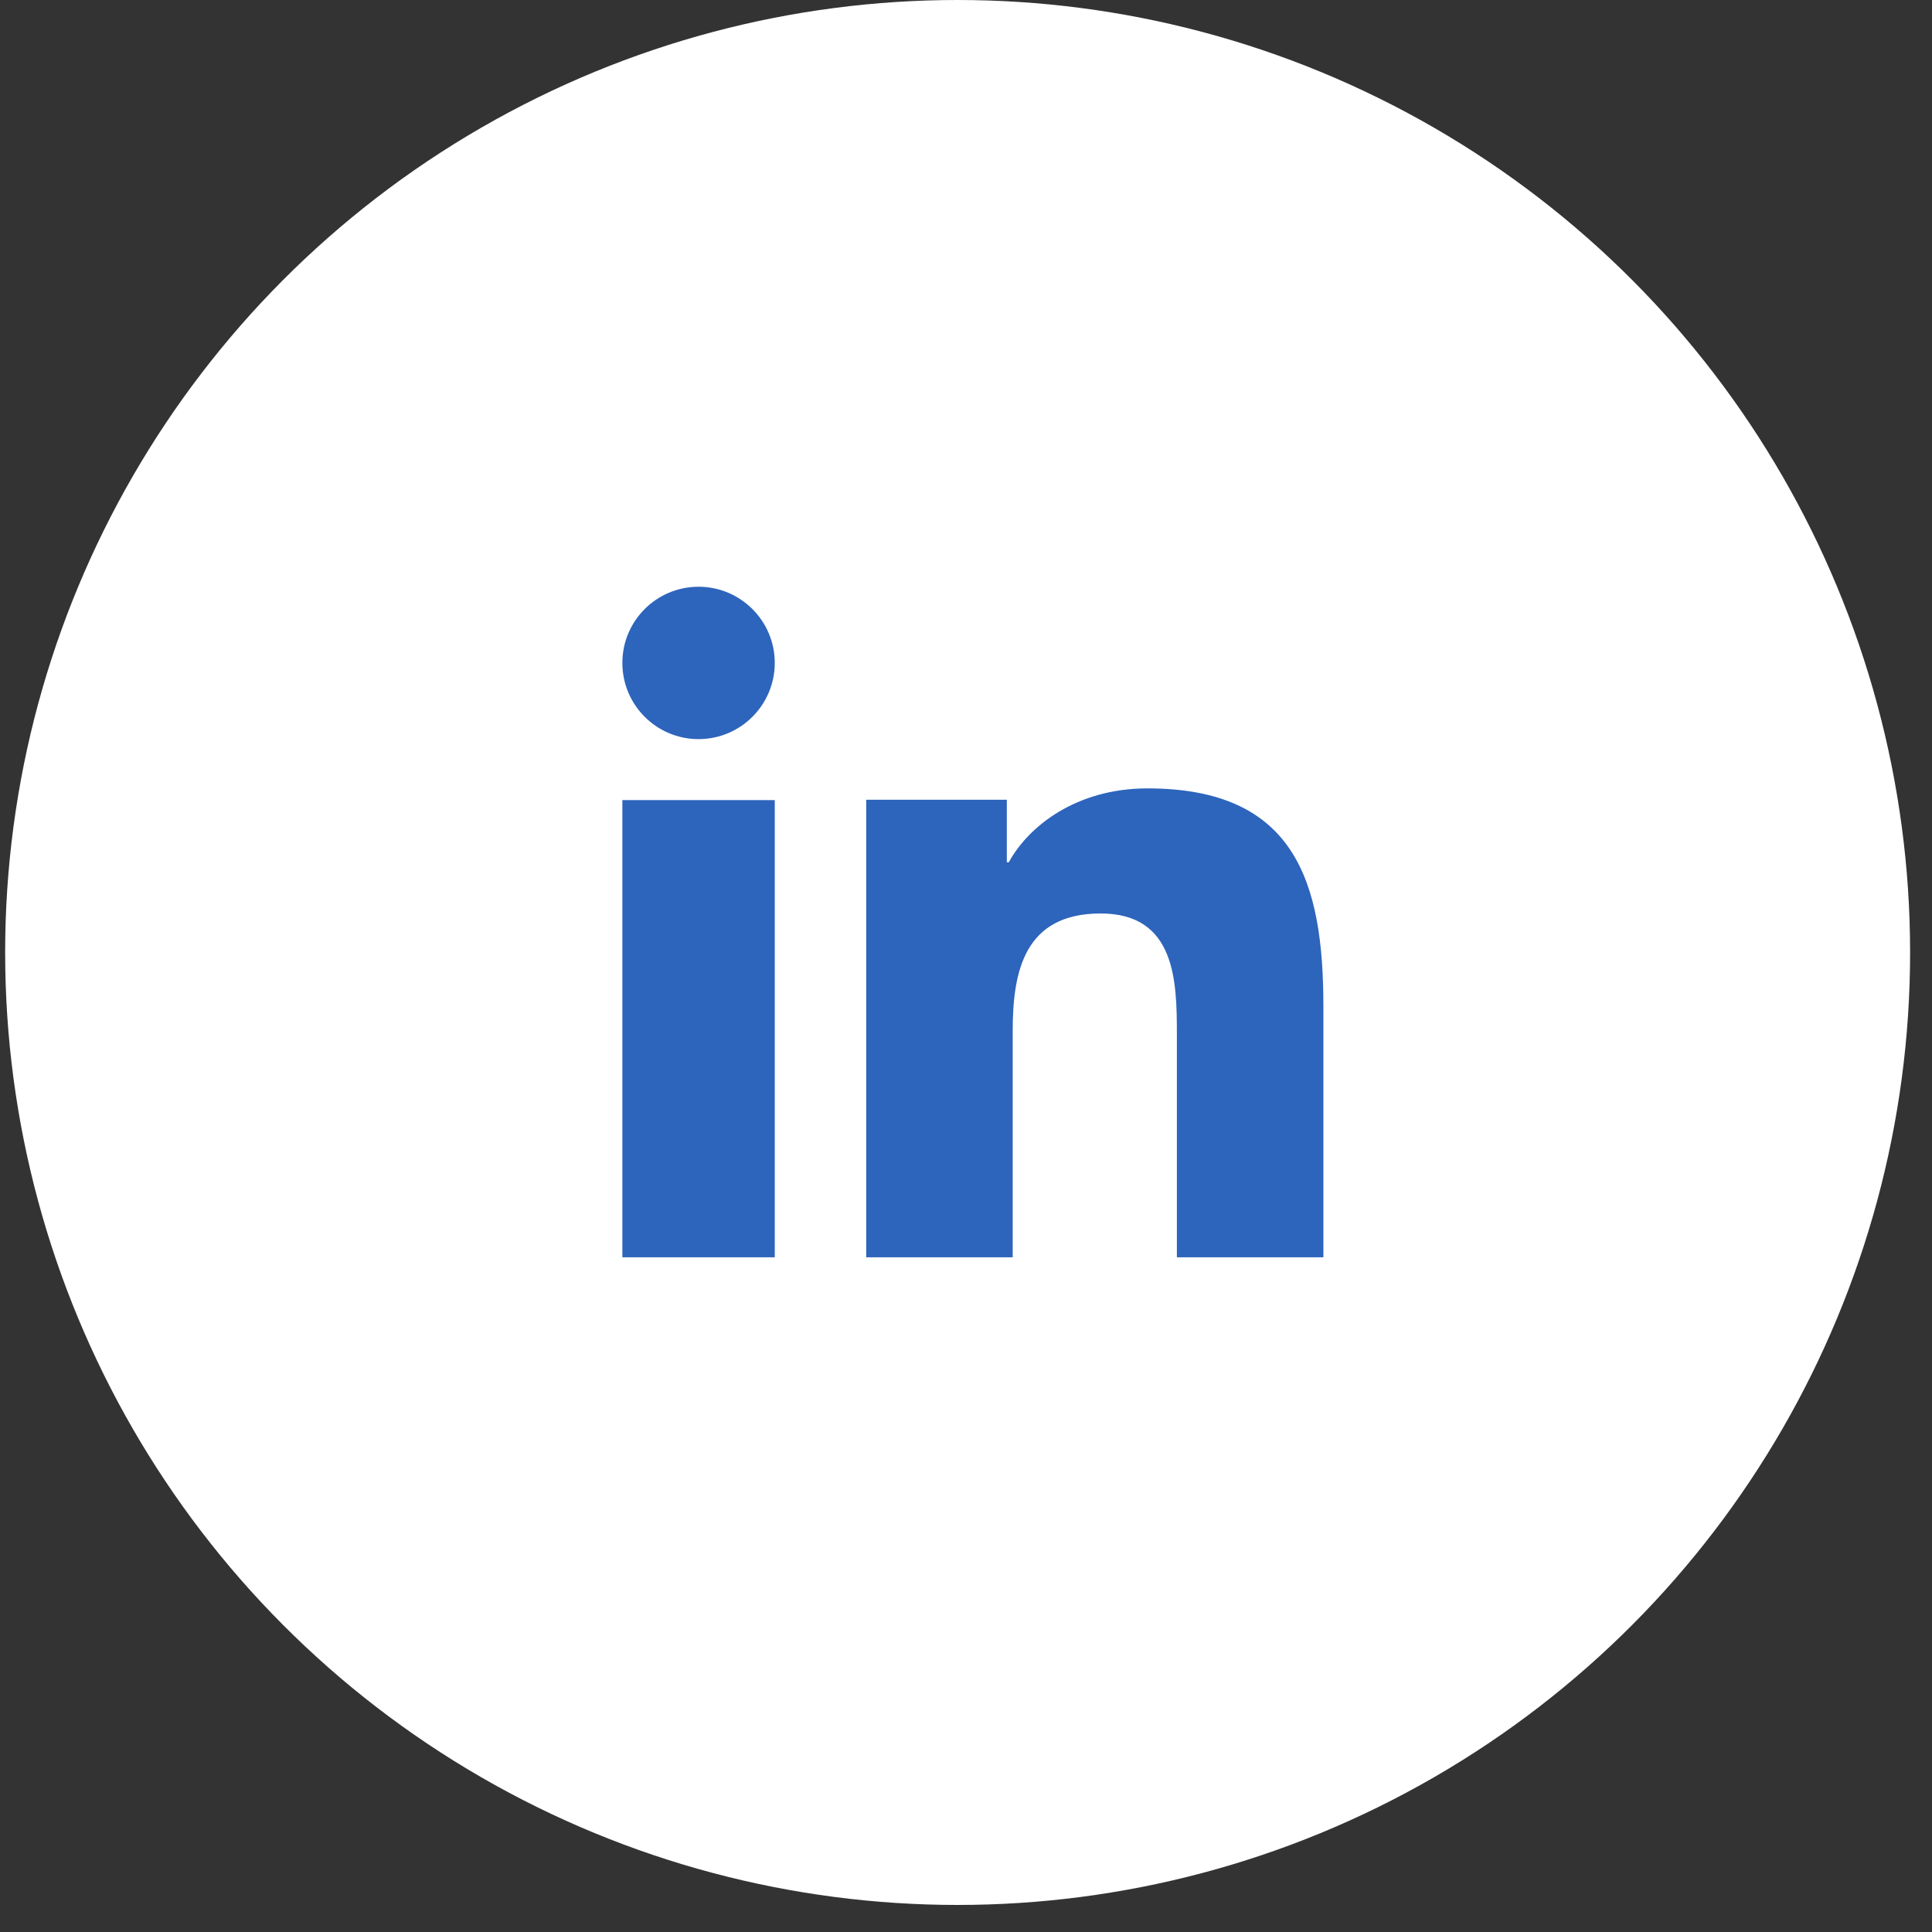<svg width="60" height="60" viewBox="0 0 60 60" fill="none" xmlns="http://www.w3.org/2000/svg">
<rect x="0" y="0" width="60" height="60" fill="#333333" stroke="none"/>
<circle cx="29.74" cy="29.58" r="29.58" fill="white"/>
<path d="M24.061 39.046H19.328V24.848H24.061V39.046ZM21.695 22.954C20.386 22.954 19.328 21.893 19.328 20.587C19.328 19.281 20.388 18.222 21.695 18.222C23 18.222 24.061 19.283 24.061 20.587C24.061 21.893 23 22.954 21.695 22.954ZM41.099 39.046H36.549V32.136C36.549 30.488 36.518 28.369 34.183 28.369C31.814 28.369 31.45 30.163 31.45 32.017V39.046H26.901V24.837H31.268V26.779H31.329C31.937 25.662 33.422 24.484 35.637 24.484C40.247 24.484 41.099 27.427 41.099 31.253V39.046Z" fill="#2D64BC"/>
</svg>
